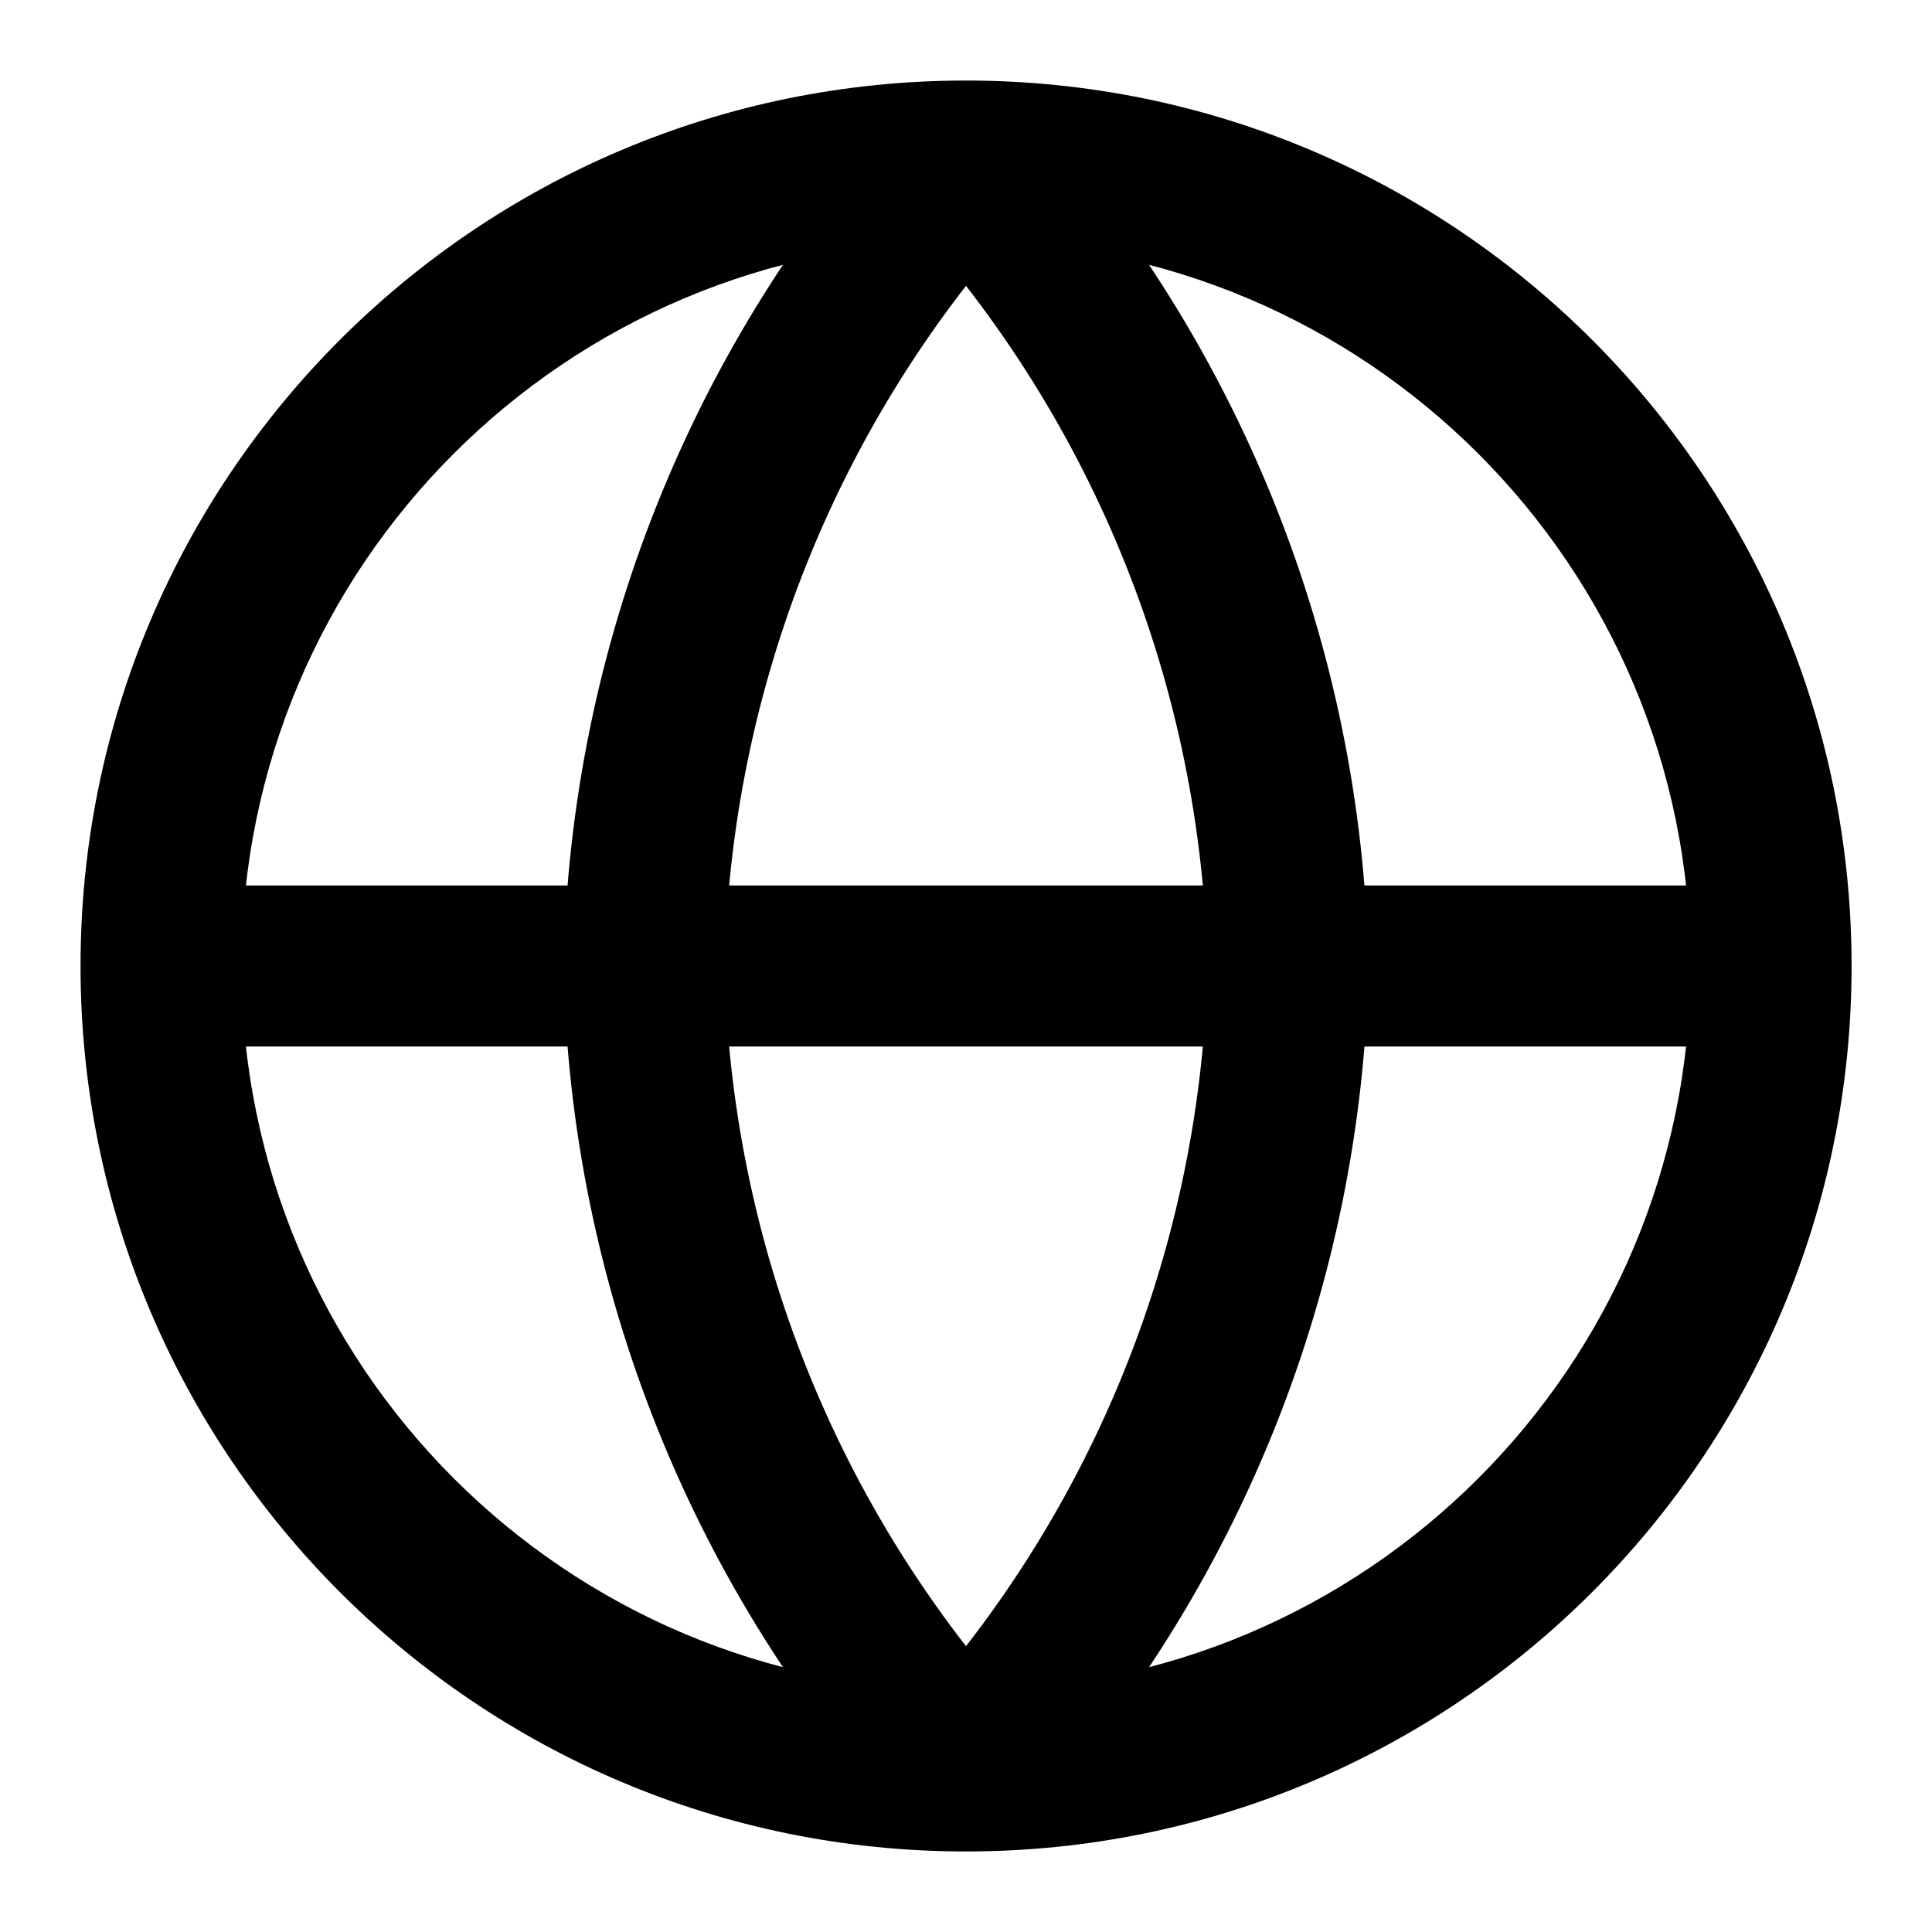 <svg width="16" height="16" viewBox="0 0 16 16" fill="none" xmlns="http://www.w3.org/2000/svg">
<path d="M10.667 8L11.333 8.014C11.334 8.005 11.334 7.995 11.333 7.986L10.667 8ZM5.333 8L4.667 7.986C4.667 7.995 4.667 8.005 4.667 8.014L5.333 8ZM14 8C14 11.314 11.314 14 8 14V15.333C12.05 15.333 15.334 12.05 15.334 8H14ZM8 14C4.686 14 2 11.314 2 8H0.667C0.667 12.05 3.95 15.333 8 15.333V14ZM2 8C2 4.686 4.686 2 8 2V0.667C3.95 0.667 0.667 3.95 0.667 8H2ZM8 2C11.314 2 14 4.686 14 8H15.334C15.334 3.95 12.05 0.667 8 0.667V2ZM1.333 8.667H14.667V7.333H1.333V8.667ZM7.508 1.783C9.066 3.489 9.952 5.704 10 8.014L11.333 7.986C11.278 5.353 10.269 2.829 8.492 0.884L7.508 1.783ZM10 7.986C9.952 10.297 9.066 12.511 7.508 14.217L8.492 15.116C10.269 13.171 11.278 10.648 11.333 8.014L10 7.986ZM8.492 14.217C6.934 12.511 6.048 10.297 6 7.986L4.667 8.014C4.722 10.648 5.731 13.171 7.508 15.116L8.492 14.217ZM6 8.014C6.048 5.704 6.934 3.489 8.492 1.783L7.508 0.884C5.731 2.829 4.722 5.353 4.667 7.986L6 8.014Z" fill="black"/>
</svg>
